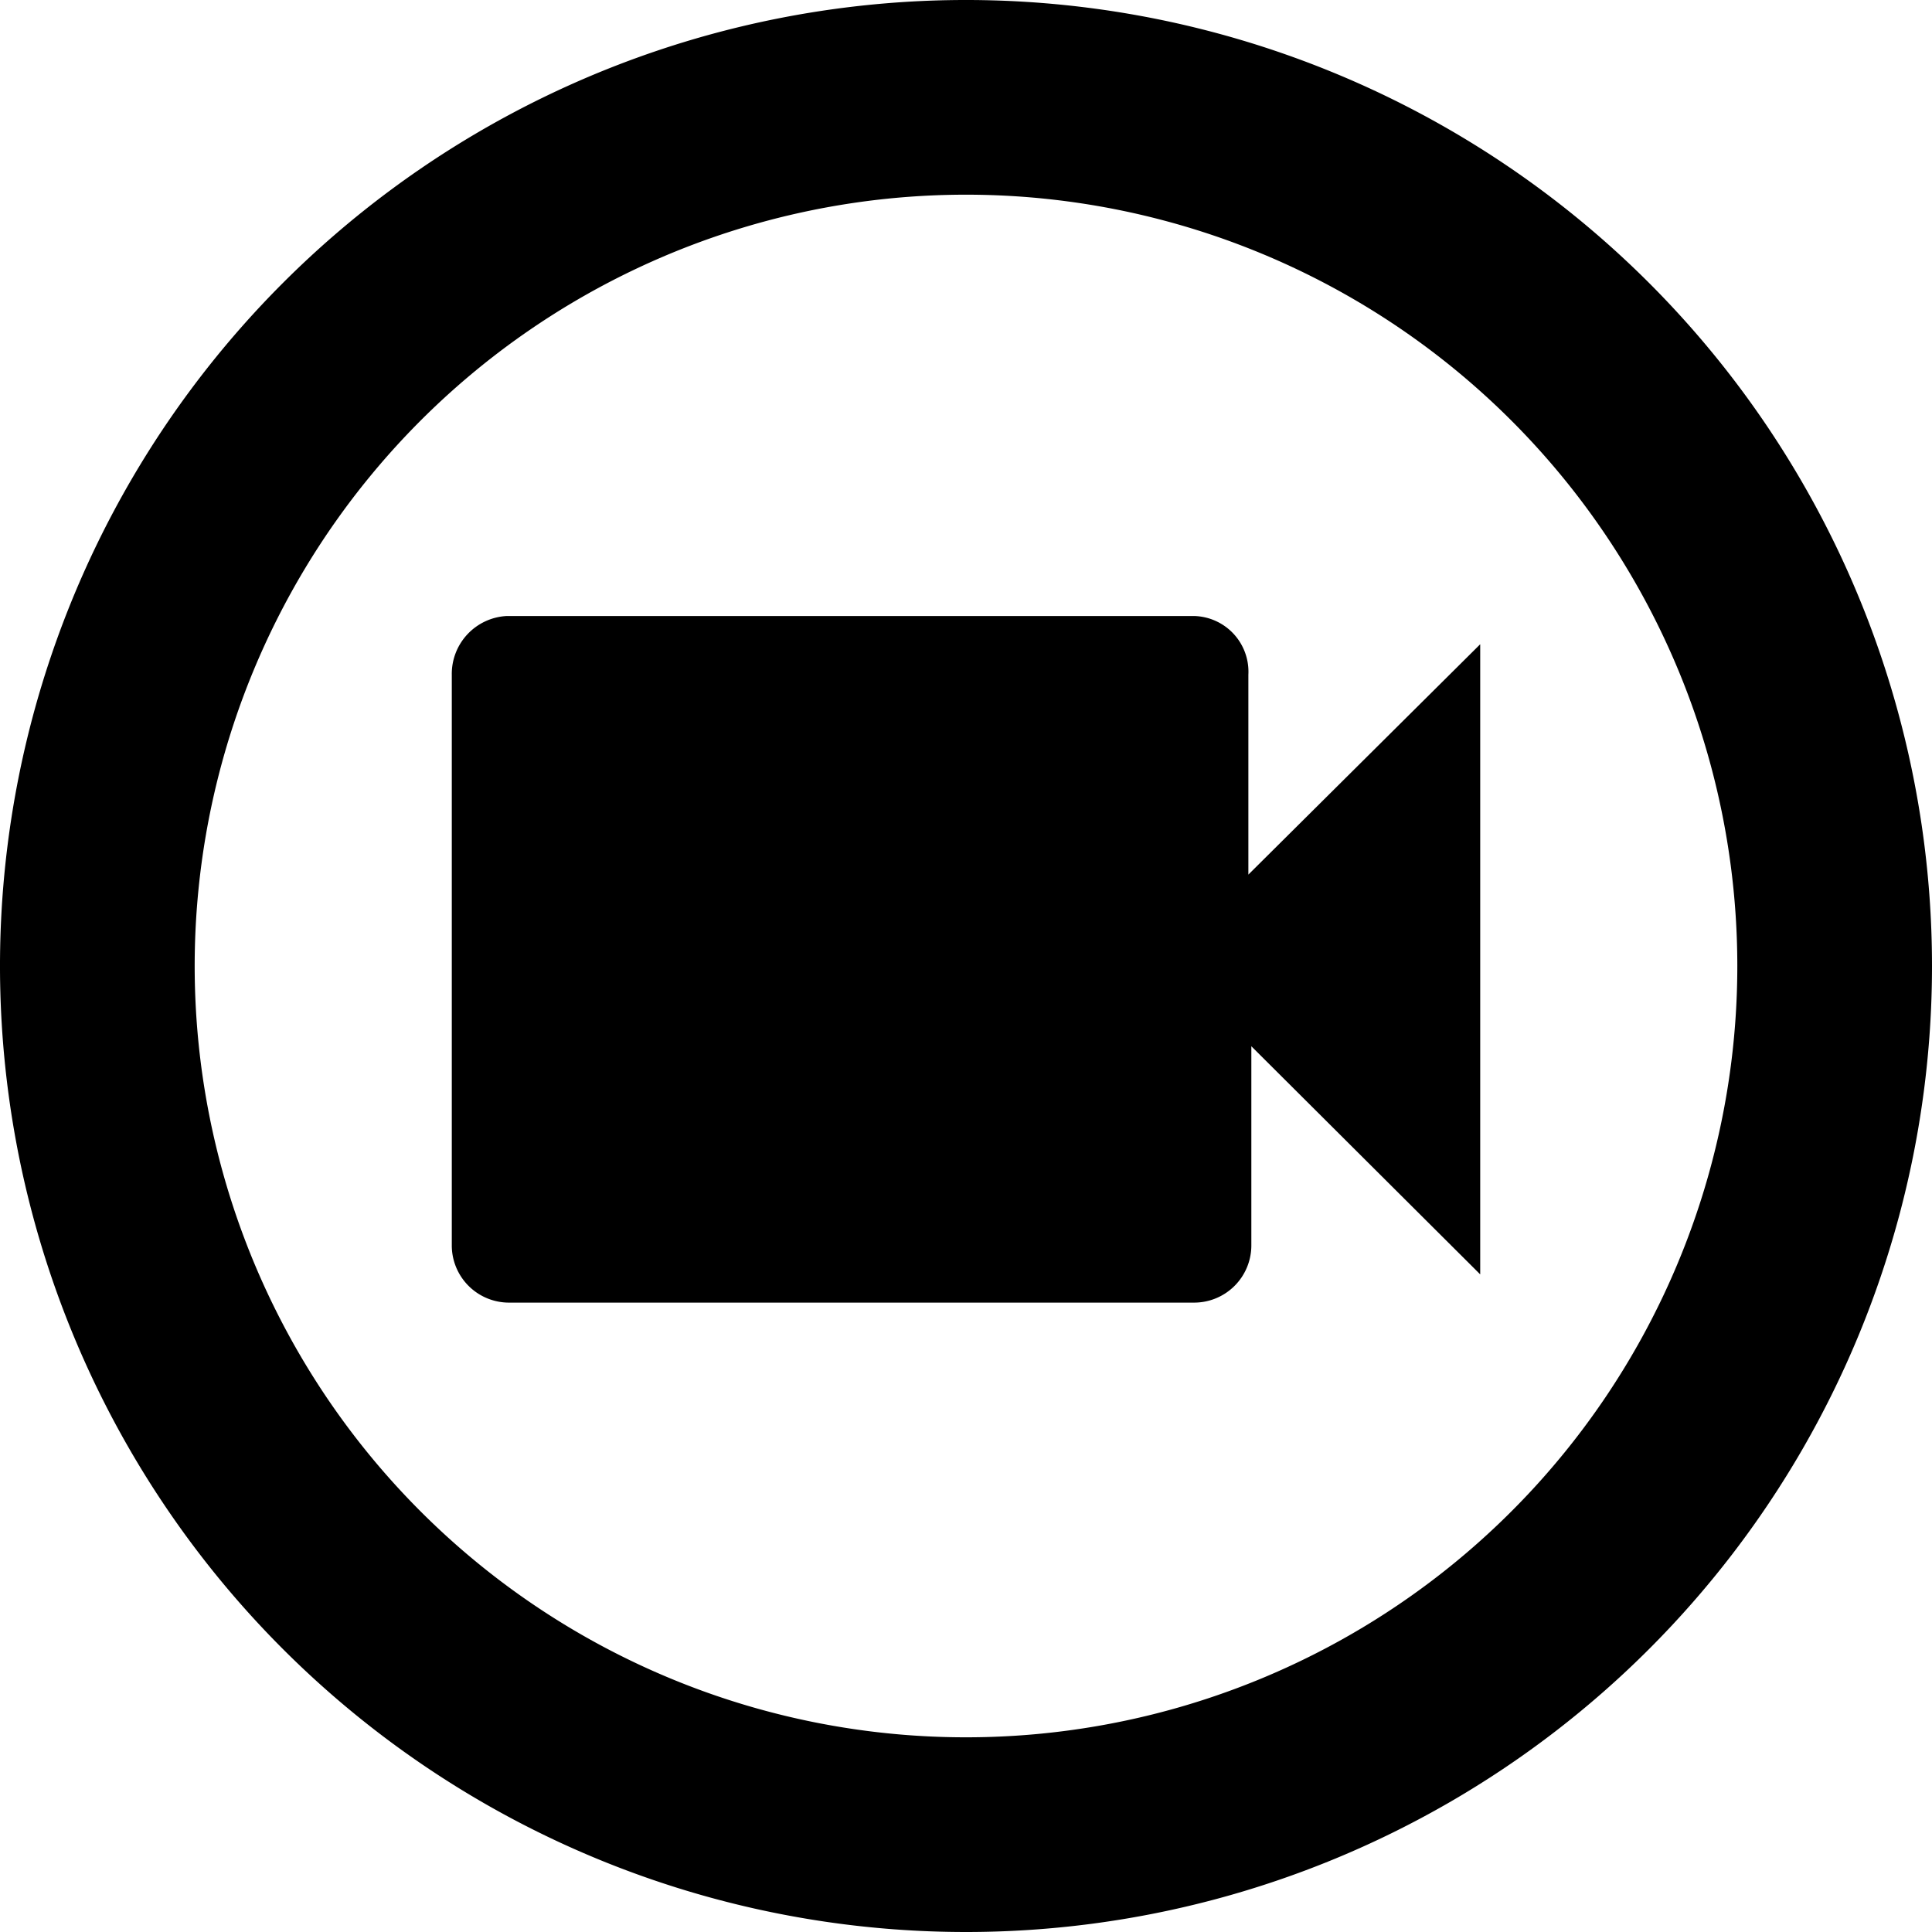 <svg xmlns="http://www.w3.org/2000/svg" width="26" height="26" viewBox="0 0 26 26">
<path d="M13,26A13,13,0,1,1,26,13,13,13,0,0,1,13,26ZM13,2.62A10.38,10.38,0,1,0,23.38,13,10.38,10.38,0,0,0,13,2.62Zm3.8,9.15V9.08a.75.75,0,0,0-.73-.79H6.82a.78.78,0,0,0-.74.79v7.68a.77.77,0,0,0,.78.77h9.21a.77.77,0,0,0,.77-.77V14.08l3.08,3.07V8.67Z"></path>
</svg>